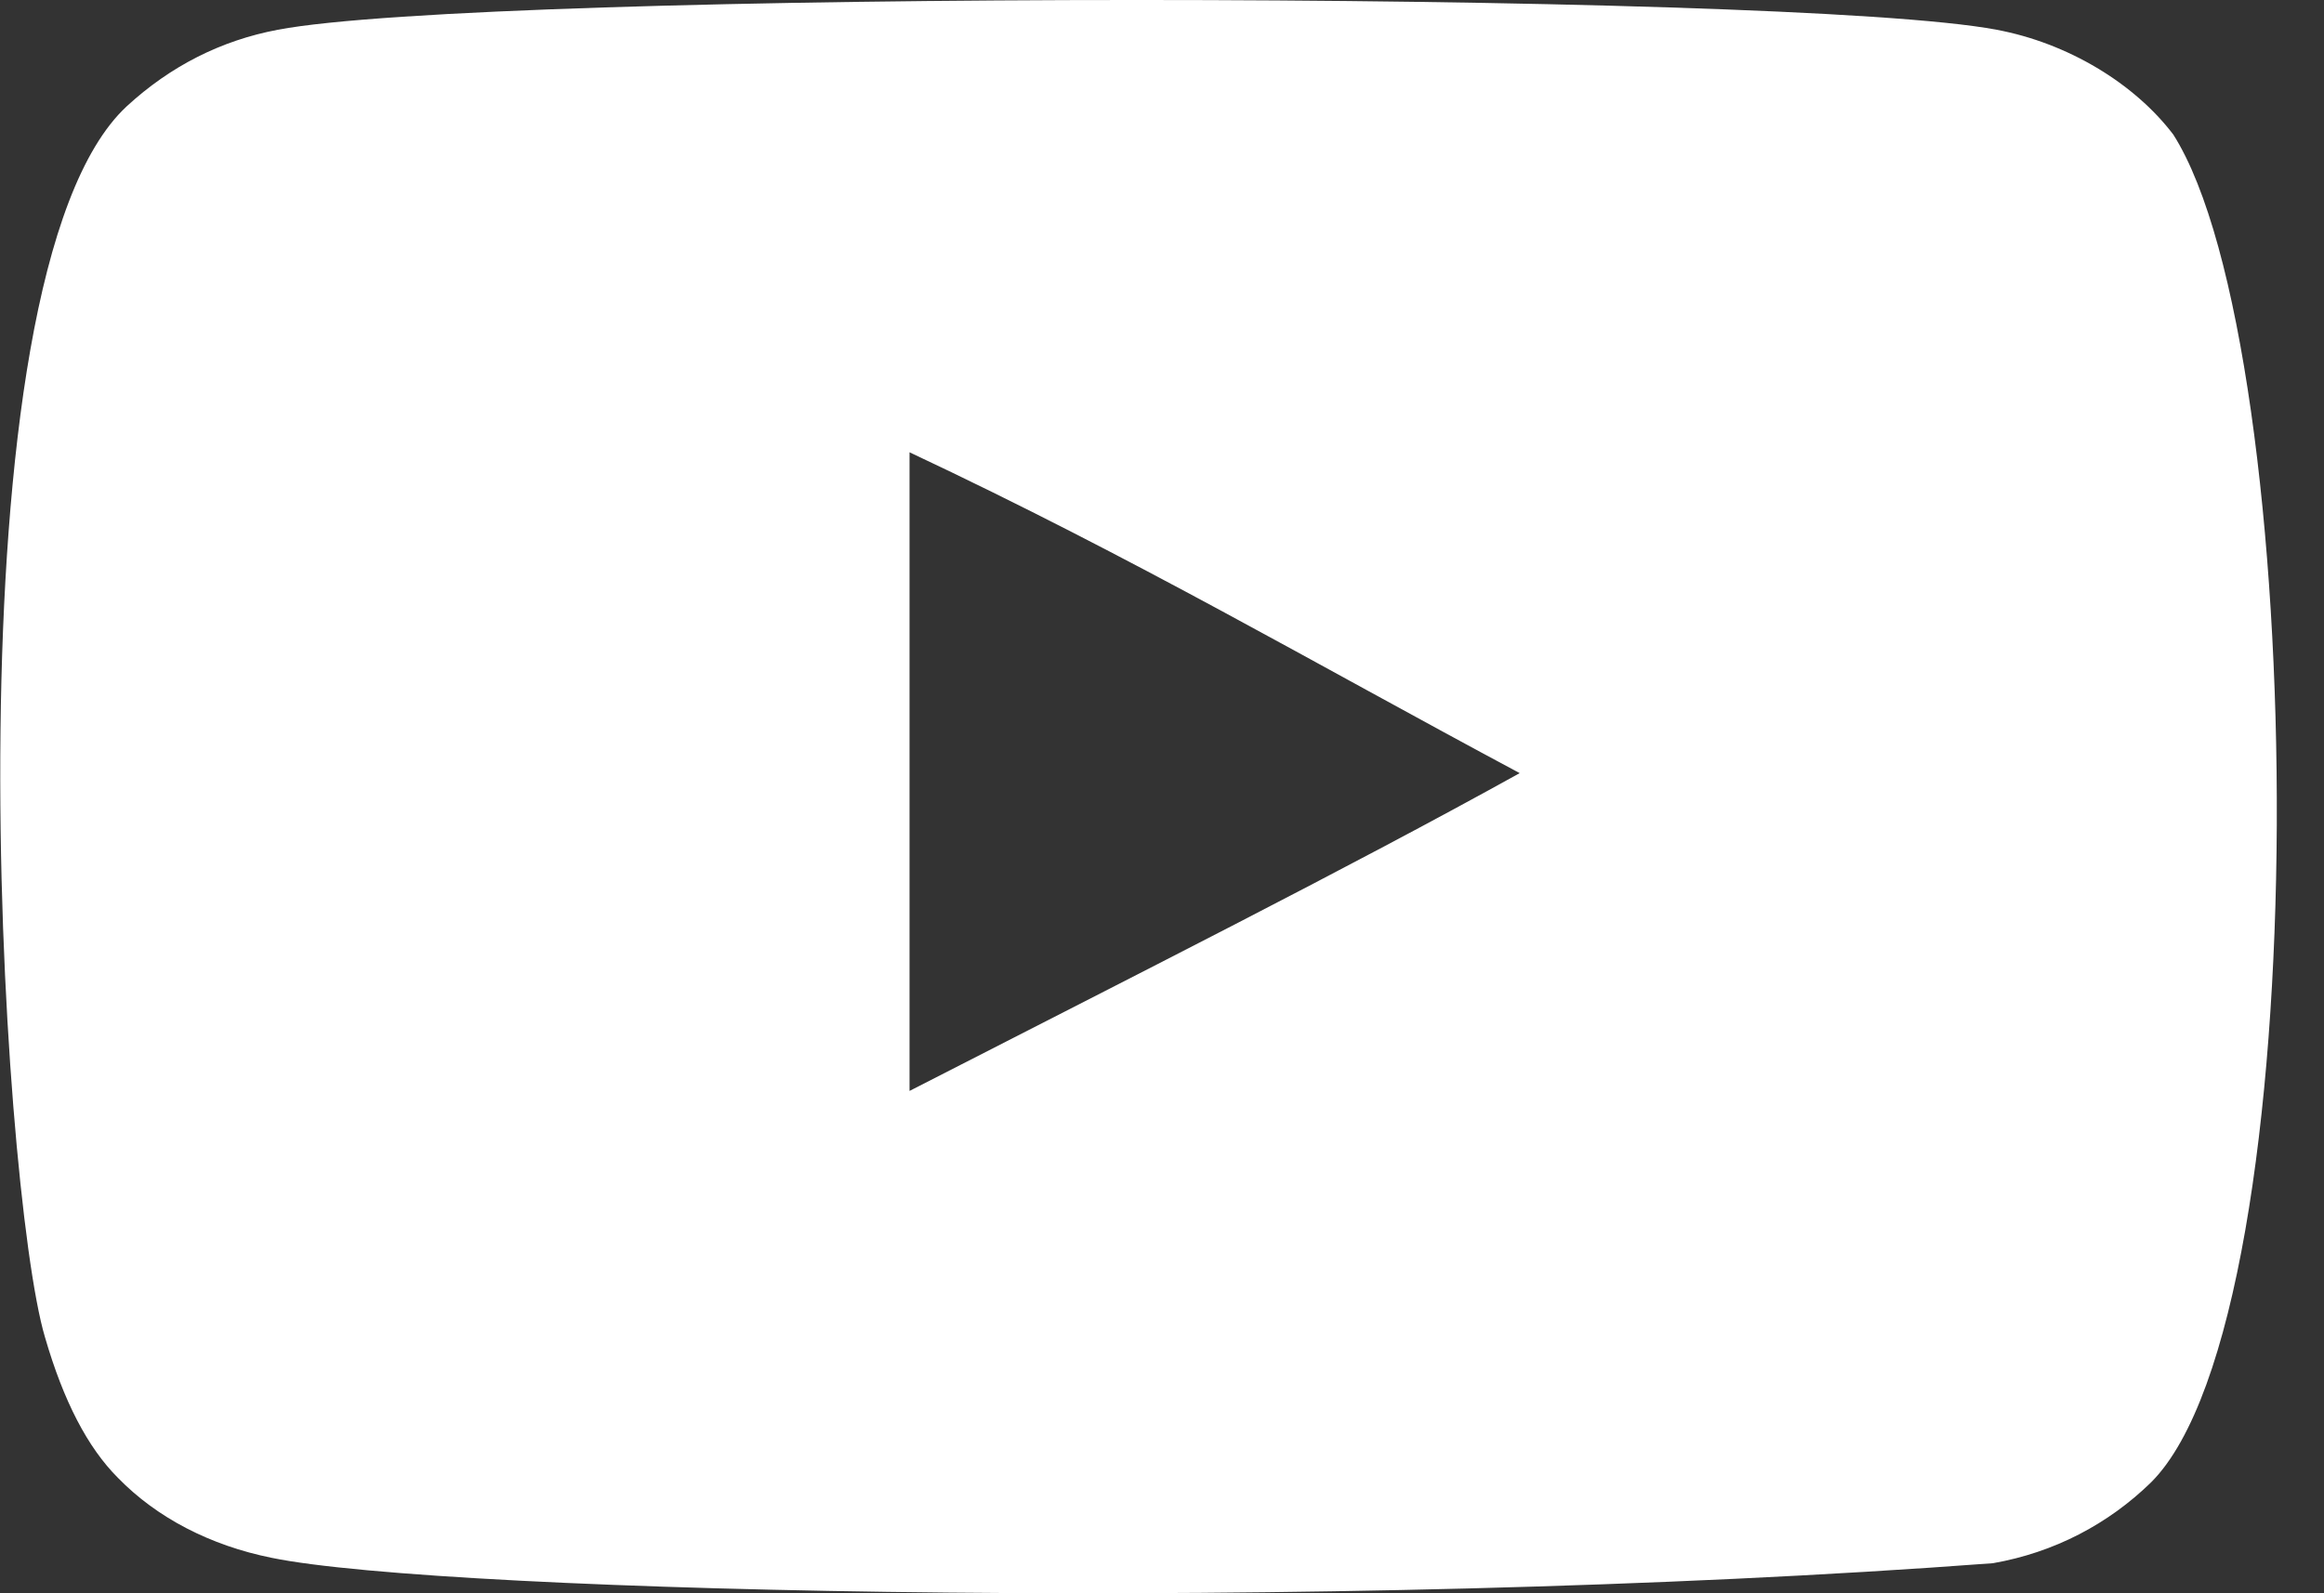 <svg width="35" height="24" viewBox="0 0 35 24" fill="none" xmlns="http://www.w3.org/2000/svg">
<rect x="0" y="0" width="35" height="24" fill="#333333" stroke="none"/>
<path fill-rule="evenodd" clip-rule="evenodd" d="M13.698 16.433V6.813C17.114 8.42 19.759 9.973 22.887 11.646C20.307 13.077 17.114 14.683 13.698 16.433ZM32.731 2.028C32.142 1.252 31.138 0.648 30.069 0.448C26.927 -0.149 7.326 -0.15 4.185 0.448C3.328 0.609 2.565 0.997 1.909 1.601C-0.854 4.165 0.012 17.917 0.678 20.145C0.958 21.109 1.32 21.804 1.776 22.261C2.363 22.864 3.168 23.28 4.091 23.466C6.678 24.001 20.006 24.301 30.015 23.547C30.937 23.386 31.753 22.957 32.397 22.328C34.951 19.774 34.777 5.249 32.731 2.028Z" fill="white"/>
</svg>
